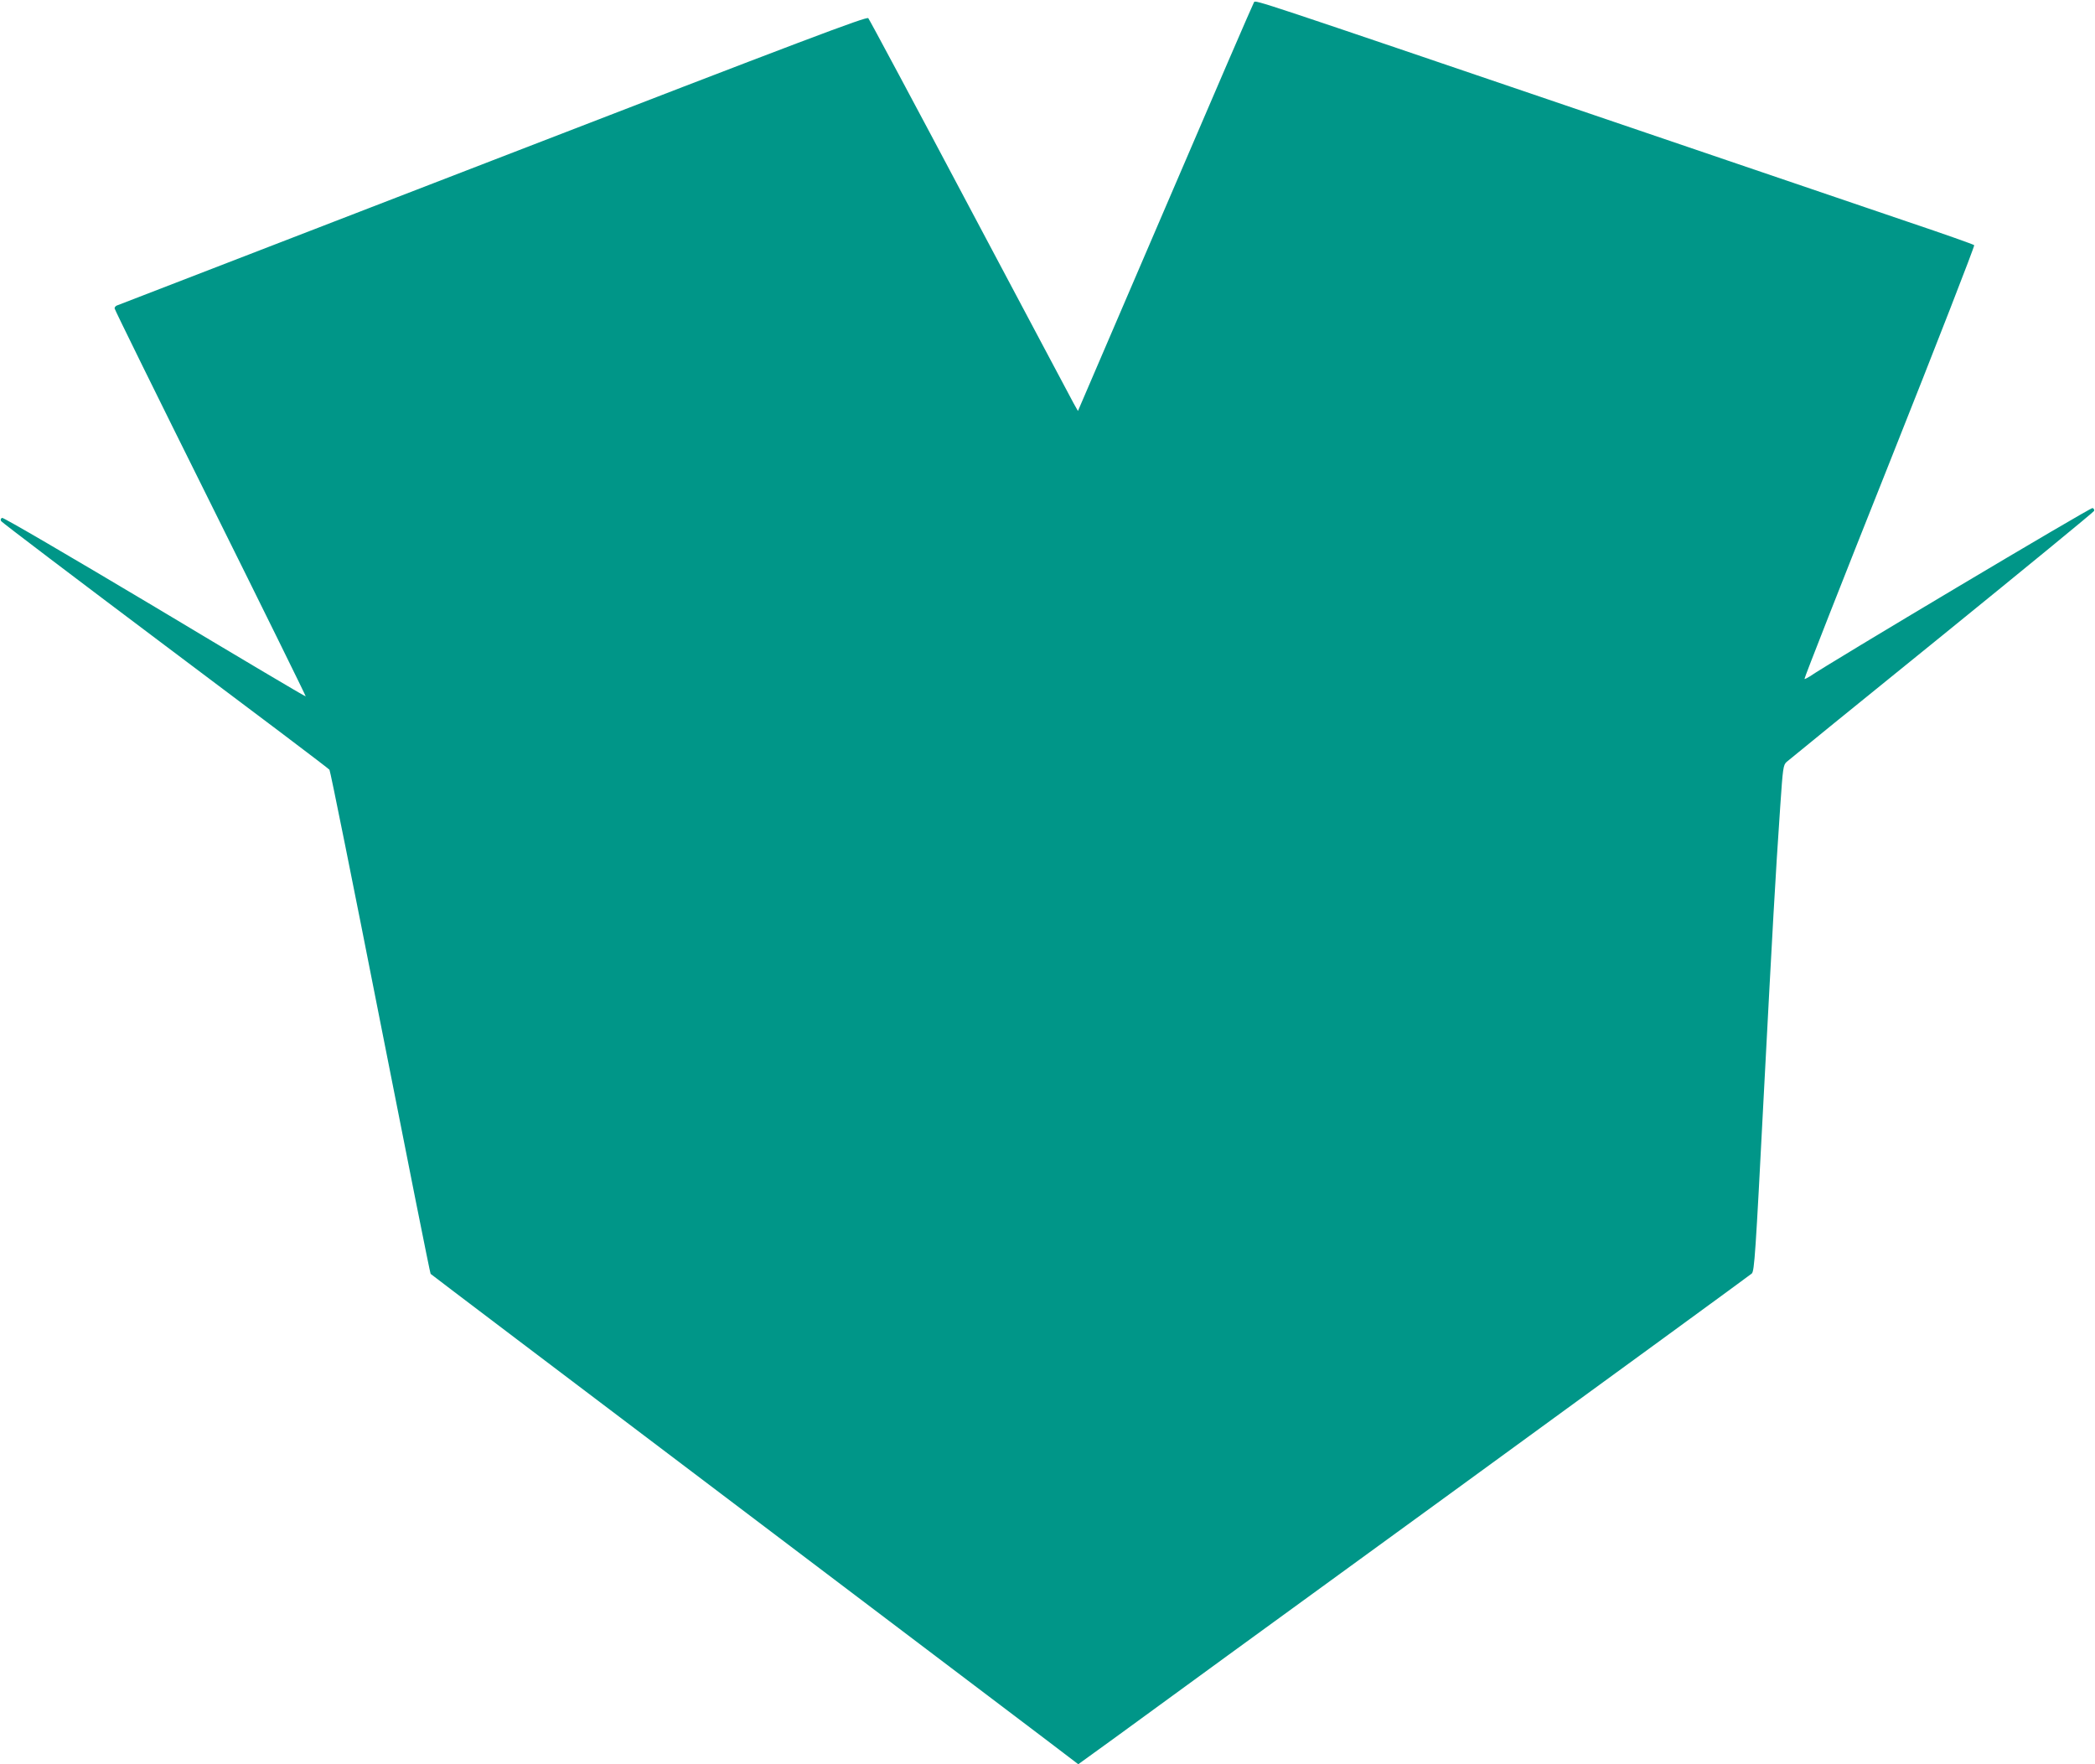 <?xml version="1.0" standalone="no"?>
<!DOCTYPE svg PUBLIC "-//W3C//DTD SVG 20010904//EN"
 "http://www.w3.org/TR/2001/REC-SVG-20010904/DTD/svg10.dtd">
<svg version="1.0" xmlns="http://www.w3.org/2000/svg"
 width="1280pt" height="1078pt" viewBox="0 0 1280 1078"
 preserveAspectRatio="xMidYMid meet">
<g transform="translate(0,1078) scale(0.1,-0.1)"
fill="#009688" stroke="none">
<path d="M7662 10767 c-5 -7 -249 -571 -542 -1255 l-534 -1243 -27 48 c-14 27
-300 563 -634 1193 -334 630 -613 1151 -620 1159 -11 11 -387 -131 -2296 -869
-1256 -485 -2290 -885 -2296 -887 -7 -3 -13 -11 -13 -17 0 -7 264 -543 586
-1190 322 -648 584 -1180 582 -1181 -2 -2 -417 244 -922 547 -513 306 -925
547 -933 544 -9 -4 -11 -11 -6 -20 5 -8 456 -350 1003 -761 547 -410 999 -751
1003 -758 5 -6 145 -701 311 -1544 166 -843 304 -1534 307 -1536 2 -3 803
-609 1779 -1347 976 -739 1866 -1412 1977 -1496 l201 -153 224 162 c122 90
1044 761 2048 1491 1004 731 1833 1336 1843 1345 16 15 23 118 72 1067 56
1062 71 1338 102 1789 16 234 18 251 39 270 12 11 439 358 948 770 509 413
927 756 930 763 3 7 -1 15 -9 18 -11 5 -1614 -950 -1728 -1029 -16 -10 -30
-17 -32 -15 -3 2 231 598 520 1323 289 726 521 1323 517 1327 -5 5 -186 69
-403 142 -217 74 -1078 367 -1914 651 -2087 710 -2072 705 -2083 692z"/>
</g>
</svg>
